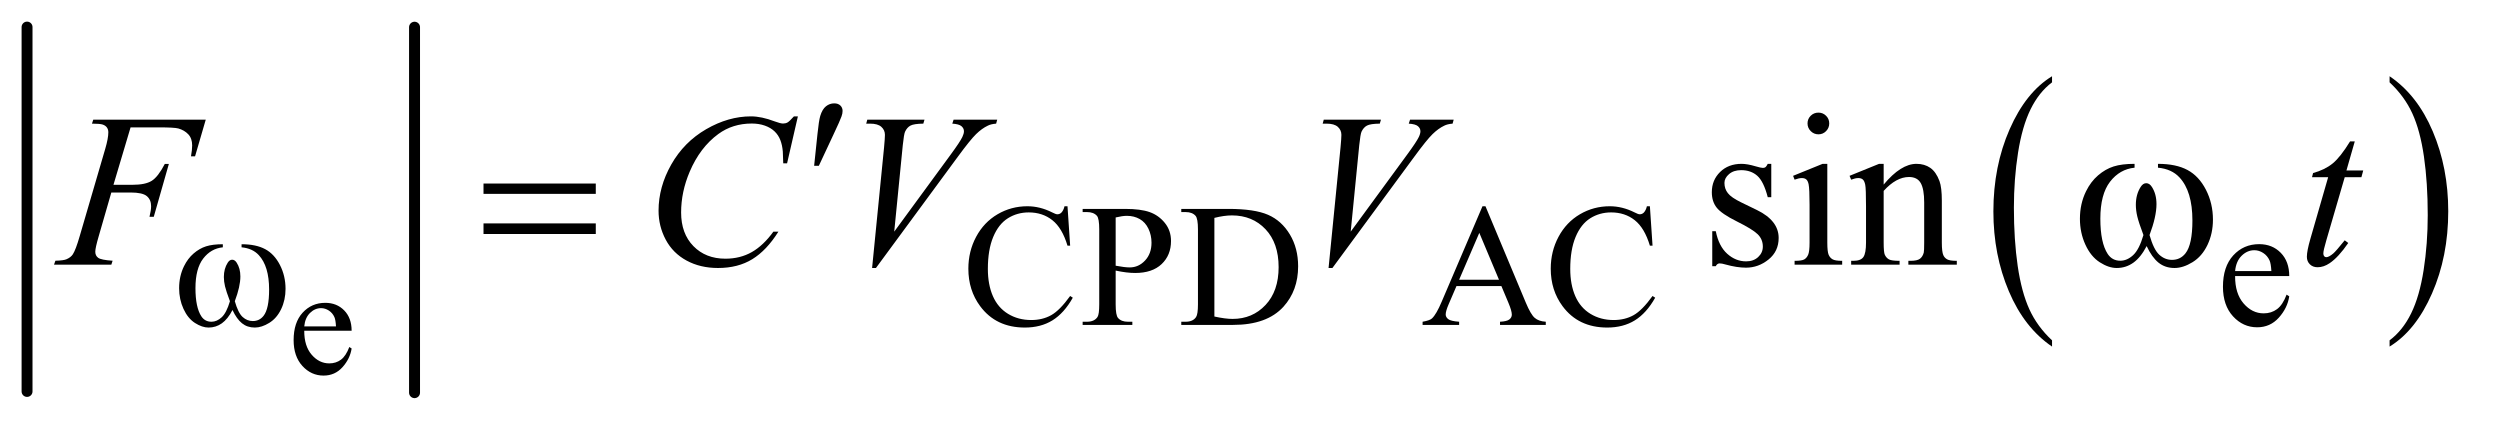 <?xml version="1.0" encoding="UTF-8"?>
<!DOCTYPE svg PUBLIC '-//W3C//DTD SVG 1.0//EN'
          'http://www.w3.org/TR/2001/REC-SVG-20010904/DTD/svg10.dtd'>
<svg stroke-dasharray="none" shape-rendering="auto" xmlns="http://www.w3.org/2000/svg" font-family="'Dialog'" text-rendering="auto" width="179" fill-opacity="1" color-interpolation="auto" color-rendering="auto" preserveAspectRatio="xMidYMid meet" font-size="12px" viewBox="0 0 179 31" fill="black" xmlns:xlink="http://www.w3.org/1999/xlink" stroke="black" image-rendering="auto" stroke-miterlimit="10" stroke-linecap="square" stroke-linejoin="miter" font-style="normal" stroke-width="1" height="31" stroke-dashoffset="0" font-weight="normal" stroke-opacity="1"
><!--Generated by the Batik Graphics2D SVG Generator--><defs id="genericDefs"
  /><g
  ><defs id="defs1"
    ><clipPath clipPathUnits="userSpaceOnUse" id="clipPath1"
      ><path d="M1.003 0.909 L113.984 0.909 L113.984 20.124 L1.003 20.124 L1.003 0.909 Z"
      /></clipPath
      ><clipPath clipPathUnits="userSpaceOnUse" id="clipPath2"
      ><path d="M32.051 29.051 L32.051 642.949 L3641.652 642.949 L3641.652 29.051 Z"
      /></clipPath
    ></defs
    ><g stroke-width="16" transform="scale(1.576,1.576) translate(-1.003,-0.909) matrix(0.031,0,0,0.031,0,0)" stroke-linejoin="round" stroke-linecap="round"
    ><line y2="603" fill="none" x1="72" clip-path="url(#clipPath2)" x2="72" y1="69"
    /></g
    ><g stroke-width="16" transform="matrix(0.049,0,0,0.049,-1.581,-1.433)" stroke-linejoin="round" stroke-linecap="round"
    ><line y2="603" fill="none" x1="638" clip-path="url(#clipPath2)" x2="638" y1="69"
    /></g
    ><g transform="matrix(0.049,0,0,0.049,-1.581,-1.433)"
    ><path d="M3030.75 526.547 L3030.75 535.672 Q2990.234 508.125 2967.641 454.828 Q2945.047 401.531 2945.047 338.156 Q2945.047 272.25 2968.797 218.109 Q2992.547 163.969 3030.75 140.656 L3030.75 149.562 Q3011.641 163.969 2999.375 188.984 Q2987.109 213.984 2981.062 252.453 Q2975.016 290.906 2975.016 332.656 Q2975.016 379.906 2980.594 418.062 Q2986.188 456.203 2997.672 481.312 Q3009.156 506.422 3030.75 526.547 Z" stroke="none" clip-path="url(#clipPath2)"
    /></g
    ><g transform="matrix(0.049,0,0,0.049,-1.581,-1.433)"
    ><path d="M3523.984 149.562 L3523.984 140.656 Q3564.516 168 3587.109 221.297 Q3609.703 274.594 3609.703 337.953 Q3609.703 403.859 3585.938 458.109 Q3562.188 512.359 3523.984 535.672 L3523.984 526.547 Q3543.234 512.141 3555.5 487.125 Q3567.781 462.125 3573.75 423.781 Q3579.734 385.422 3579.734 343.453 Q3579.734 296.422 3574.219 258.172 Q3568.703 219.906 3557.141 194.797 Q3545.578 169.688 3523.984 149.562 Z" stroke="none" clip-path="url(#clipPath2)"
    /></g
    ><g transform="matrix(0.049,0,0,0.049,-1.581,-1.433)"
    ><path d="M476.844 512.547 Q476.734 534.859 487.672 547.547 Q498.609 560.234 513.375 560.234 Q523.219 560.234 530.484 554.828 Q537.766 549.406 542.688 536.281 L546.078 538.469 Q543.781 553.453 532.734 565.766 Q521.688 578.062 505.062 578.062 Q487.016 578.062 474.156 564.016 Q461.312 549.953 461.312 526.219 Q461.312 500.516 474.484 486.141 Q487.672 471.75 507.578 471.75 Q524.422 471.75 535.25 482.859 Q546.078 493.953 546.078 512.547 L476.844 512.547 ZM476.844 506.203 L523.219 506.203 Q522.672 496.578 520.922 492.641 Q518.188 486.516 512.766 483.016 Q507.359 479.516 501.453 479.516 Q492.375 479.516 485.203 486.578 Q478.047 493.625 476.844 506.203 Z" stroke="none" clip-path="url(#clipPath2)"
    /></g
    ><g transform="matrix(0.049,0,0,0.049,-1.581,-1.433)"
    ><path d="M1592.125 330.625 L1596 388.25 L1592.125 388.25 Q1584.375 362.375 1570 351 Q1555.625 339.625 1535.5 339.625 Q1518.625 339.625 1505 348.188 Q1491.375 356.75 1483.562 375.5 Q1475.75 394.25 1475.75 422.125 Q1475.75 445.125 1483.125 462 Q1490.5 478.875 1505.312 487.875 Q1520.125 496.875 1539.125 496.875 Q1555.625 496.875 1568.25 489.812 Q1580.875 482.75 1596 461.75 L1599.875 464.25 Q1587.125 486.875 1570.125 497.375 Q1553.125 507.875 1529.75 507.875 Q1487.625 507.875 1464.5 476.625 Q1447.25 453.375 1447.25 421.875 Q1447.25 396.5 1458.625 375.25 Q1470 354 1489.938 342.312 Q1509.875 330.625 1533.5 330.625 Q1551.875 330.625 1569.75 339.625 Q1575 342.375 1577.25 342.375 Q1580.625 342.375 1583.125 340 Q1586.375 336.625 1587.75 330.625 L1592.125 330.625 ZM1662.5 424.625 L1662.5 474 Q1662.5 490 1666 493.875 Q1670.75 499.375 1680.375 499.375 L1686.875 499.375 L1686.875 504 L1614.25 504 L1614.25 499.375 L1620.625 499.375 Q1631.375 499.375 1636 492.375 Q1638.5 488.5 1638.5 474 L1638.5 364.5 Q1638.5 348.5 1635.125 344.625 Q1630.25 339.125 1620.625 339.125 L1614.25 339.125 L1614.25 334.5 L1676.375 334.5 Q1699.125 334.5 1712.25 339.188 Q1725.375 343.875 1734.375 355 Q1743.375 366.125 1743.375 381.375 Q1743.375 402.125 1729.688 415.125 Q1716 428.125 1691 428.125 Q1684.875 428.125 1677.75 427.25 Q1670.625 426.375 1662.5 424.625 ZM1662.5 417.5 Q1669.125 418.75 1674.25 419.375 Q1679.375 420 1683 420 Q1696 420 1705.438 409.938 Q1714.875 399.875 1714.875 383.875 Q1714.875 372.875 1710.375 363.438 Q1705.875 354 1697.625 349.312 Q1689.375 344.625 1678.875 344.625 Q1672.5 344.625 1662.5 347 L1662.5 417.5 ZM1758.375 504 L1758.375 499.375 L1764.75 499.375 Q1775.5 499.375 1780 492.5 Q1782.75 488.375 1782.75 474 L1782.75 364.5 Q1782.75 348.625 1779.25 344.625 Q1774.375 339.125 1764.75 339.125 L1758.375 339.125 L1758.375 334.5 L1827.375 334.5 Q1865.375 334.5 1885.188 343.125 Q1905 351.75 1917.062 371.875 Q1929.125 392 1929.125 418.375 Q1929.125 453.75 1907.625 477.5 Q1883.5 504 1834.125 504 L1758.375 504 ZM1806.75 491.75 Q1822.625 495.25 1833.375 495.25 Q1862.375 495.25 1881.5 474.875 Q1900.625 454.5 1900.625 419.625 Q1900.625 384.5 1881.5 364.25 Q1862.375 344 1832.375 344 Q1821.125 344 1806.75 347.625 L1806.75 491.75 ZM2226.125 447.25 L2160.5 447.25 L2149 474 Q2144.75 483.875 2144.75 488.75 Q2144.75 492.625 2148.438 495.562 Q2152.125 498.5 2164.375 499.375 L2164.375 504 L2111 504 L2111 499.375 Q2121.625 497.5 2124.75 494.5 Q2131.125 488.5 2138.875 470.125 L2198.5 330.625 L2202.875 330.625 L2261.875 471.625 Q2269 488.625 2274.812 493.688 Q2280.625 498.75 2291 499.375 L2291 504 L2224.125 504 L2224.125 499.375 Q2234.25 498.875 2237.812 496 Q2241.375 493.125 2241.375 489 Q2241.375 483.5 2236.375 471.625 L2226.125 447.25 ZM2222.625 438 L2193.875 369.5 L2164.375 438 L2222.625 438 ZM2443.125 330.625 L2447 388.25 L2443.125 388.25 Q2435.375 362.375 2421 351 Q2406.625 339.625 2386.5 339.625 Q2369.625 339.625 2356 348.188 Q2342.375 356.75 2334.562 375.5 Q2326.75 394.25 2326.75 422.125 Q2326.75 445.125 2334.125 462 Q2341.5 478.875 2356.312 487.875 Q2371.125 496.875 2390.125 496.875 Q2406.625 496.875 2419.25 489.812 Q2431.875 482.75 2447 461.75 L2450.875 464.25 Q2438.125 486.875 2421.125 497.375 Q2404.125 507.875 2380.75 507.875 Q2338.625 507.875 2315.5 476.625 Q2298.25 453.375 2298.25 421.875 Q2298.25 396.5 2309.625 375.25 Q2321 354 2340.938 342.312 Q2360.875 330.625 2384.5 330.625 Q2402.875 330.625 2420.75 339.625 Q2426 342.375 2428.25 342.375 Q2431.625 342.375 2434.125 340 Q2437.375 336.625 2438.75 330.625 L2443.125 330.625 ZM3298.25 432.625 Q3298.125 458.125 3310.625 472.625 Q3323.125 487.125 3340 487.125 Q3351.25 487.125 3359.562 480.938 Q3367.875 474.75 3373.5 459.75 L3377.375 462.25 Q3374.75 479.375 3362.125 493.438 Q3349.5 507.5 3330.5 507.5 Q3309.875 507.5 3295.188 491.438 Q3280.5 475.375 3280.5 448.25 Q3280.5 418.875 3295.562 402.438 Q3310.625 386 3333.375 386 Q3352.625 386 3365 398.688 Q3377.375 411.375 3377.375 432.625 L3298.25 432.625 ZM3298.25 425.375 L3351.25 425.375 Q3350.625 414.375 3348.625 409.875 Q3345.5 402.875 3339.312 398.875 Q3333.125 394.875 3326.375 394.875 Q3316 394.875 3307.812 402.938 Q3299.625 411 3298.25 425.375 Z" stroke="none" clip-path="url(#clipPath2)"
    /></g
    ><g transform="matrix(0.049,0,0,0.049,-1.581,-1.433)"
    ><path d="M2620.5 268.656 L2620.5 317.406 L2615.344 317.406 Q2609.406 294.438 2600.109 286.156 Q2590.812 277.875 2576.438 277.875 Q2565.5 277.875 2558.781 283.656 Q2552.062 289.438 2552.062 296.469 Q2552.062 305.219 2557.062 311.469 Q2561.906 317.875 2576.75 325.062 L2599.562 336.156 Q2631.281 351.625 2631.281 376.938 Q2631.281 396.469 2616.516 408.422 Q2601.75 420.375 2583.469 420.375 Q2570.344 420.375 2553.469 415.688 Q2548.312 414.125 2545.031 414.125 Q2541.438 414.125 2539.406 418.188 L2534.25 418.188 L2534.25 367.094 L2539.406 367.094 Q2543.781 388.969 2556.125 400.062 Q2568.469 411.156 2583.781 411.156 Q2594.562 411.156 2601.359 404.828 Q2608.156 398.5 2608.156 389.594 Q2608.156 378.812 2600.578 371.469 Q2593 364.125 2570.344 352.875 Q2547.688 341.625 2540.656 332.562 Q2533.625 323.656 2533.625 310.062 Q2533.625 292.406 2545.734 280.531 Q2557.844 268.656 2577.062 268.656 Q2585.5 268.656 2597.531 272.25 Q2605.5 274.594 2608.156 274.594 Q2610.656 274.594 2612.062 273.5 Q2613.469 272.406 2615.344 268.656 L2620.5 268.656 ZM2689.406 193.812 Q2695.969 193.812 2700.578 198.422 Q2705.188 203.031 2705.188 209.594 Q2705.188 216.156 2700.578 220.844 Q2695.969 225.531 2689.406 225.531 Q2682.844 225.531 2678.156 220.844 Q2673.469 216.156 2673.469 209.594 Q2673.469 203.031 2678.078 198.422 Q2682.688 193.812 2689.406 193.812 ZM2702.375 268.656 L2702.375 383.656 Q2702.375 397.094 2704.328 401.547 Q2706.281 406 2710.109 408.188 Q2713.938 410.375 2724.094 410.375 L2724.094 416 L2654.562 416 L2654.562 410.375 Q2665.031 410.375 2668.625 408.344 Q2672.219 406.312 2674.328 401.625 Q2676.438 396.938 2676.438 383.656 L2676.438 328.5 Q2676.438 305.219 2675.031 298.344 Q2673.938 293.344 2671.594 291.391 Q2669.25 289.438 2665.188 289.438 Q2660.812 289.438 2654.562 291.781 L2652.375 286.156 L2695.5 268.656 L2702.375 268.656 ZM2784.719 298.969 Q2809.875 268.656 2832.688 268.656 Q2844.406 268.656 2852.844 274.516 Q2861.281 280.375 2866.281 293.812 Q2869.719 303.188 2869.719 322.562 L2869.719 383.656 Q2869.719 397.25 2871.906 402.094 Q2873.625 406 2877.453 408.188 Q2881.281 410.375 2891.594 410.375 L2891.594 416 L2820.812 416 L2820.812 410.375 L2823.781 410.375 Q2833.781 410.375 2837.766 407.328 Q2841.75 404.281 2843.312 398.344 Q2843.938 396 2843.938 383.656 L2843.938 325.062 Q2843.938 305.531 2838.859 296.703 Q2833.781 287.875 2821.75 287.875 Q2803.156 287.875 2784.719 308.188 L2784.719 383.656 Q2784.719 398.188 2786.438 401.625 Q2788.625 406.156 2792.453 408.266 Q2796.281 410.375 2808 410.375 L2808 416 L2737.219 416 L2737.219 410.375 L2740.344 410.375 Q2751.281 410.375 2755.109 404.828 Q2758.938 399.281 2758.938 383.656 L2758.938 330.531 Q2758.938 304.75 2757.766 299.125 Q2756.594 293.5 2754.172 291.469 Q2751.75 289.438 2747.688 289.438 Q2743.312 289.438 2737.219 291.781 L2734.875 286.156 L2778 268.656 L2784.719 268.656 L2784.719 298.969 Z" stroke="none" clip-path="url(#clipPath2)"
    /></g
    ><g transform="matrix(0.049,0,0,0.049,-1.581,-1.433)"
    ><path d="M223.062 215.375 L198.062 299.281 L225.875 299.281 Q244.625 299.281 253.922 293.5 Q263.219 287.719 273.062 268.812 L279 268.812 L256.969 346 L250.719 346 Q253.062 336.625 253.062 330.531 Q253.062 321 246.734 315.766 Q240.406 310.531 223.062 310.531 L194.938 310.531 L176.5 374.438 Q171.5 391.469 171.5 397.094 Q171.5 402.875 175.797 406 Q180.094 409.125 196.812 410.219 L194.938 416 L111.188 416 L113.219 410.219 Q125.406 409.906 129.469 408.031 Q135.719 405.375 138.688 400.844 Q142.906 394.438 148.688 374.438 L186.031 246.781 Q190.562 231.312 190.562 222.562 Q190.562 218.5 188.531 215.609 Q186.5 212.719 182.516 211.312 Q178.531 209.906 166.656 209.906 L168.531 204.125 L332.906 204.125 L317.281 257.719 L311.344 257.719 Q313.062 248.031 313.062 241.781 Q313.062 231.469 307.359 225.453 Q301.656 219.438 292.75 216.938 Q286.5 215.375 264.781 215.375 L223.062 215.375 ZM1198.156 199.281 L1182.375 267.875 L1176.75 267.875 L1176.125 250.688 Q1175.344 241.312 1172.531 233.969 Q1169.719 226.625 1164.094 221.234 Q1158.469 215.844 1149.875 212.797 Q1141.281 209.75 1130.812 209.75 Q1102.844 209.75 1081.906 225.062 Q1055.188 244.594 1040.031 280.219 Q1027.531 309.594 1027.531 339.75 Q1027.531 370.531 1045.5 388.891 Q1063.469 407.25 1092.219 407.25 Q1113.938 407.25 1130.891 397.562 Q1147.844 387.875 1162.375 367.719 L1169.719 367.719 Q1152.531 395.062 1131.594 407.953 Q1110.656 420.844 1081.438 420.844 Q1055.5 420.844 1035.5 409.984 Q1015.5 399.125 1005.031 379.438 Q994.562 359.75 994.562 337.094 Q994.562 302.406 1013.156 269.594 Q1031.75 236.781 1064.172 218.031 Q1096.594 199.281 1129.562 199.281 Q1145.031 199.281 1164.25 206.625 Q1172.688 209.75 1176.438 209.75 Q1180.188 209.75 1183 208.188 Q1185.812 206.625 1192.375 199.281 L1198.156 199.281 ZM1306.594 420.844 L1324.094 244.438 Q1325.344 231 1325.344 226.312 Q1325.344 219.281 1320.109 214.594 Q1314.875 209.906 1303.625 209.906 L1298 209.906 L1299.562 204.125 L1383.156 204.125 L1381.438 209.906 Q1367.844 210.062 1362.766 212.719 Q1357.688 215.375 1354.719 221.781 Q1353.156 225.219 1351.438 241.312 L1338.938 367.719 L1421.594 254.906 Q1435.031 236.625 1438.469 229.438 Q1440.812 224.594 1440.812 221 Q1440.812 216.781 1437.219 213.656 Q1433.625 210.531 1423.781 209.906 L1425.656 204.125 L1489.406 204.125 L1487.844 209.906 Q1480.188 210.531 1475.656 212.875 Q1467.062 216.938 1458.547 225.219 Q1450.031 233.5 1431.594 258.656 L1312.219 420.844 L1306.594 420.844 ZM1973.594 420.844 L1991.094 244.438 Q1992.344 231 1992.344 226.312 Q1992.344 219.281 1987.109 214.594 Q1981.875 209.906 1970.625 209.906 L1965 209.906 L1966.562 204.125 L2050.156 204.125 L2048.438 209.906 Q2034.844 210.062 2029.766 212.719 Q2024.688 215.375 2021.719 221.781 Q2020.156 225.219 2018.438 241.312 L2005.938 367.719 L2088.594 254.906 Q2102.031 236.625 2105.469 229.438 Q2107.812 224.594 2107.812 221 Q2107.812 216.781 2104.219 213.656 Q2100.625 210.531 2090.781 209.906 L2092.656 204.125 L2156.406 204.125 L2154.844 209.906 Q2147.188 210.531 2142.656 212.875 Q2134.062 216.938 2125.547 225.219 Q2117.031 233.5 2098.594 258.656 L1979.219 420.844 L1973.594 420.844 ZM3473.125 235.844 L3460.938 278.344 L3485.469 278.344 L3482.812 288.188 L3458.438 288.188 L3431.562 380.375 Q3427.188 395.219 3427.188 399.594 Q3427.188 402.25 3428.438 403.656 Q3429.688 405.062 3431.406 405.062 Q3435.312 405.062 3441.719 399.594 Q3445.469 396.469 3458.438 380.375 L3463.594 384.281 Q3449.219 405.219 3436.406 413.812 Q3427.656 419.75 3418.75 419.75 Q3411.875 419.75 3407.5 415.453 Q3403.125 411.156 3403.125 404.438 Q3403.125 396 3408.125 378.656 L3434.219 288.188 L3410.625 288.188 L3412.188 282.094 Q3429.375 277.406 3440.781 268.109 Q3452.188 258.812 3466.25 235.844 L3473.125 235.844 Z" stroke="none" clip-path="url(#clipPath2)"
    /></g
    ><g transform="matrix(0.049,0,0,0.049,-1.581,-1.433)"
    ><path d="M385.25 390.625 L385.25 386.125 Q406.375 386.125 419.75 393.312 Q433.125 400.5 441.312 416.438 Q449.5 432.375 449.5 451.375 Q449.5 467.5 443.125 480.875 Q436.75 494.25 425.688 501.062 Q414.625 507.875 404.625 507.875 Q393.625 507.875 385.875 501.625 Q378.125 495.375 372 482.25 Q365.125 495.5 356.438 501.688 Q347.75 507.875 337 507.875 Q327.625 507.875 317.188 501.188 Q306.75 494.5 300.375 480.562 Q294 466.625 294 450.375 Q294 432.75 301.125 418.25 Q306.625 407 315.188 399.625 Q323.75 392.25 333.375 389.188 Q343 386.125 357.875 386.125 L357.875 390.625 Q340.5 392.375 329.188 407.062 Q317.875 421.75 317.875 450.25 Q317.875 478.375 326.5 491.5 Q331.75 499.375 341.25 499.375 Q349.125 499.375 356.188 492.875 Q363.25 486.375 368.25 469.375 Q362.75 454.75 361.062 447.625 Q359.375 440.5 359.375 434 Q359.375 421.875 365 413.125 Q367.75 408.75 371.5 408.75 Q375.375 408.75 378.125 413.125 Q383.5 421.375 383.5 433.25 Q383.5 447.75 375.375 469.375 Q380.25 486.5 386.812 492.438 Q393.375 498.375 401.625 498.375 Q411.375 498.375 417.375 490.75 Q425.5 480.5 425.5 452.375 Q425.5 418.25 410.375 402 Q401.25 392.125 385.25 390.625 Z" stroke="none" clip-path="url(#clipPath2)"
    /></g
    ><g transform="matrix(0.049,0,0,0.049,-1.581,-1.433)"
    ><path d="M1221.906 271.531 L1226.75 225.281 Q1228.781 205.594 1230.812 198.719 Q1233.781 188.875 1239.172 184.578 Q1244.562 180.281 1251.281 180.281 Q1256.906 180.281 1260.188 183.406 Q1263.469 186.531 1263.469 191.375 Q1263.469 195.125 1261.906 199.344 Q1259.875 205.281 1250.344 225.438 L1228.781 271.531 L1221.906 271.531 Z" stroke="none" clip-path="url(#clipPath2)"
    /></g
    ><g transform="matrix(0.049,0,0,0.049,-1.581,-1.433)"
    ><path d="M738.781 297.406 L902.844 297.406 L902.844 312.562 L738.781 312.562 L738.781 297.406 ZM738.781 355.688 L902.844 355.688 L902.844 371.156 L738.781 371.156 L738.781 355.688 ZM3185.562 274.281 L3185.562 268.656 Q3211.969 268.656 3228.688 277.641 Q3245.406 286.625 3255.641 306.547 Q3265.875 326.469 3265.875 350.219 Q3265.875 370.375 3257.906 387.094 Q3249.938 403.812 3236.109 412.328 Q3222.281 420.844 3209.781 420.844 Q3196.031 420.844 3186.344 413.031 Q3176.656 405.219 3169 388.812 Q3160.406 405.375 3149.547 413.109 Q3138.688 420.844 3125.25 420.844 Q3113.531 420.844 3100.484 412.484 Q3087.438 404.125 3079.469 386.703 Q3071.5 369.281 3071.5 348.969 Q3071.5 326.938 3080.406 308.812 Q3087.281 294.75 3097.984 285.531 Q3108.688 276.312 3120.719 272.484 Q3132.75 268.656 3151.344 268.656 L3151.344 274.281 Q3129.625 276.469 3115.484 294.828 Q3101.344 313.188 3101.344 348.812 Q3101.344 383.969 3112.125 400.375 Q3118.688 410.219 3130.562 410.219 Q3140.406 410.219 3149.234 402.094 Q3158.062 393.969 3164.312 372.719 Q3157.438 354.438 3155.328 345.531 Q3153.219 336.625 3153.219 328.5 Q3153.219 313.344 3160.25 302.406 Q3163.688 296.938 3168.375 296.938 Q3173.219 296.938 3176.656 302.406 Q3183.375 312.719 3183.375 327.562 Q3183.375 345.688 3173.219 372.719 Q3179.312 394.125 3187.516 401.547 Q3195.719 408.969 3206.031 408.969 Q3218.219 408.969 3225.719 399.438 Q3235.875 386.625 3235.875 351.469 Q3235.875 308.812 3216.969 288.5 Q3205.562 276.156 3185.562 274.281 Z" stroke="none" clip-path="url(#clipPath2)"
    /></g
  ></g
></svg
>
